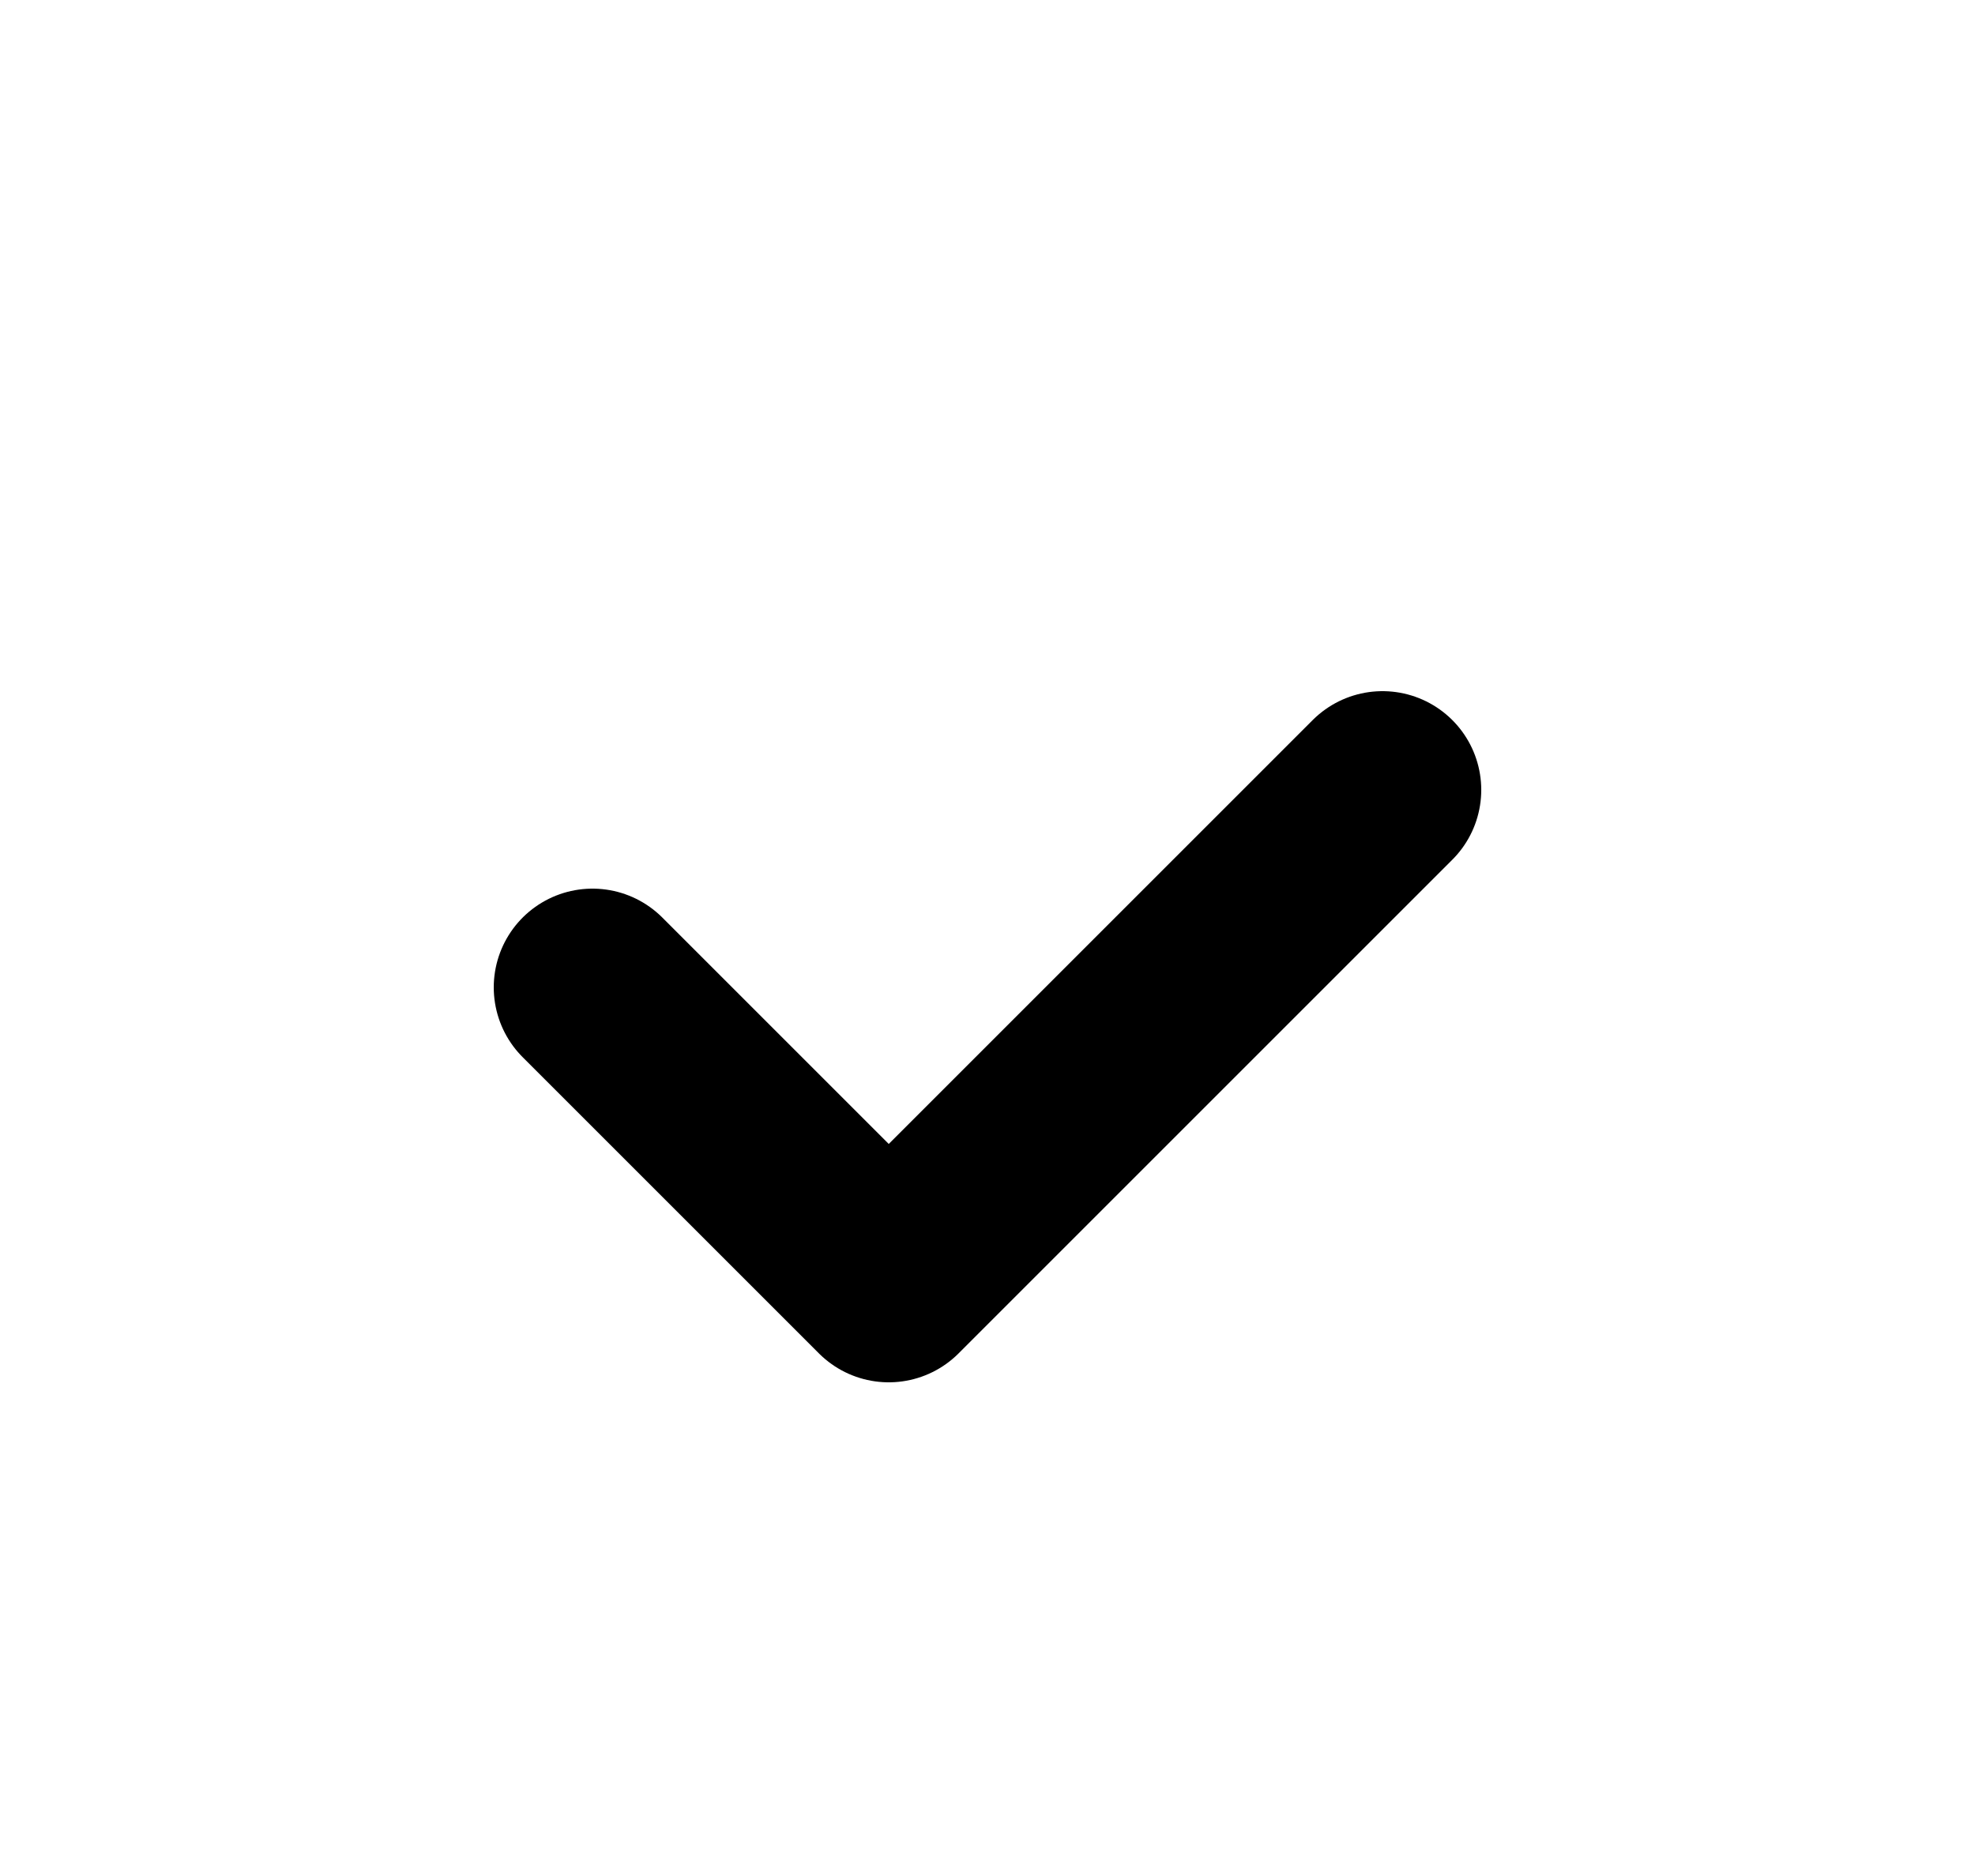<svg width="20" height="19" viewBox="0 0 20 19" fill="none" xmlns="http://www.w3.org/2000/svg">
<path d="M6 10L9 13L14 8" stroke="black" stroke-width="2" stroke-linecap="round" stroke-linejoin="round"/>
</svg>

